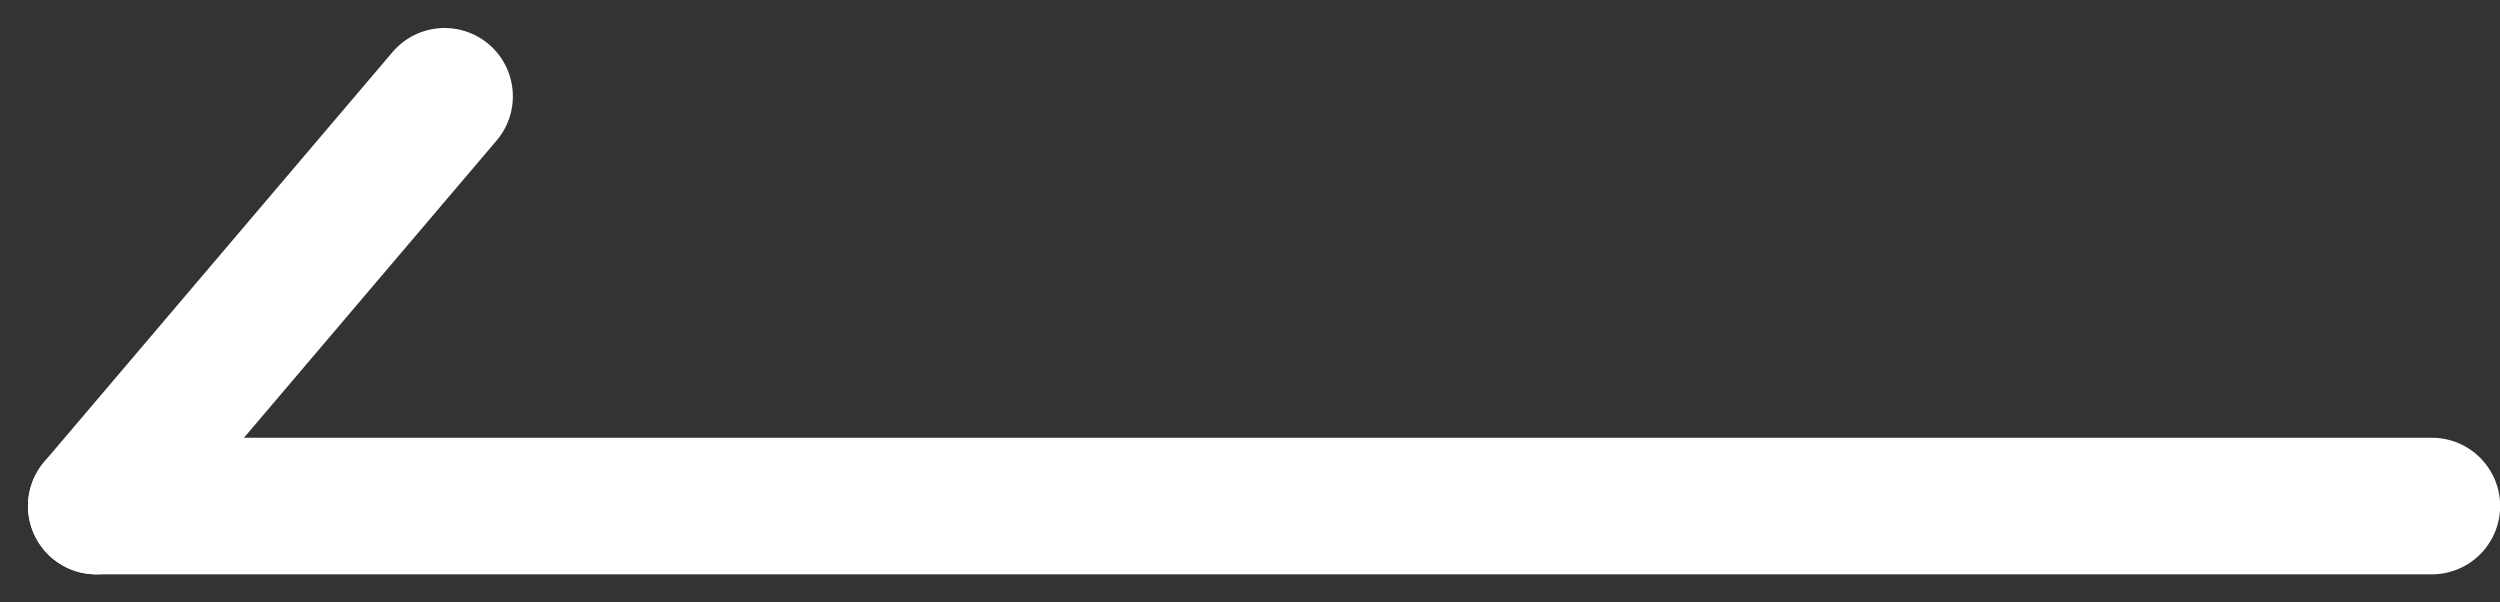 <svg xmlns="http://www.w3.org/2000/svg" width="18.304" height="4.41" viewBox="0 0 18.304 4.41">
  <rect x="0" y="0" width="18.304" height="4.41" fill="#333333" stroke="none"/>
  <g id="グループ_1868" data-name="グループ 1868" transform="translate(0.705 0.705)">
    <line id="線_59" data-name="線 59" x1="2.55" y2="3" fill="none" stroke="#fff" stroke-linecap="round" stroke-width="1"/>
    <line id="線_60" data-name="線 60" x1="17.1" transform="translate(0 3)" fill="none" stroke="#fff" stroke-linecap="round" stroke-width="1"/>
  </g>
</svg>
